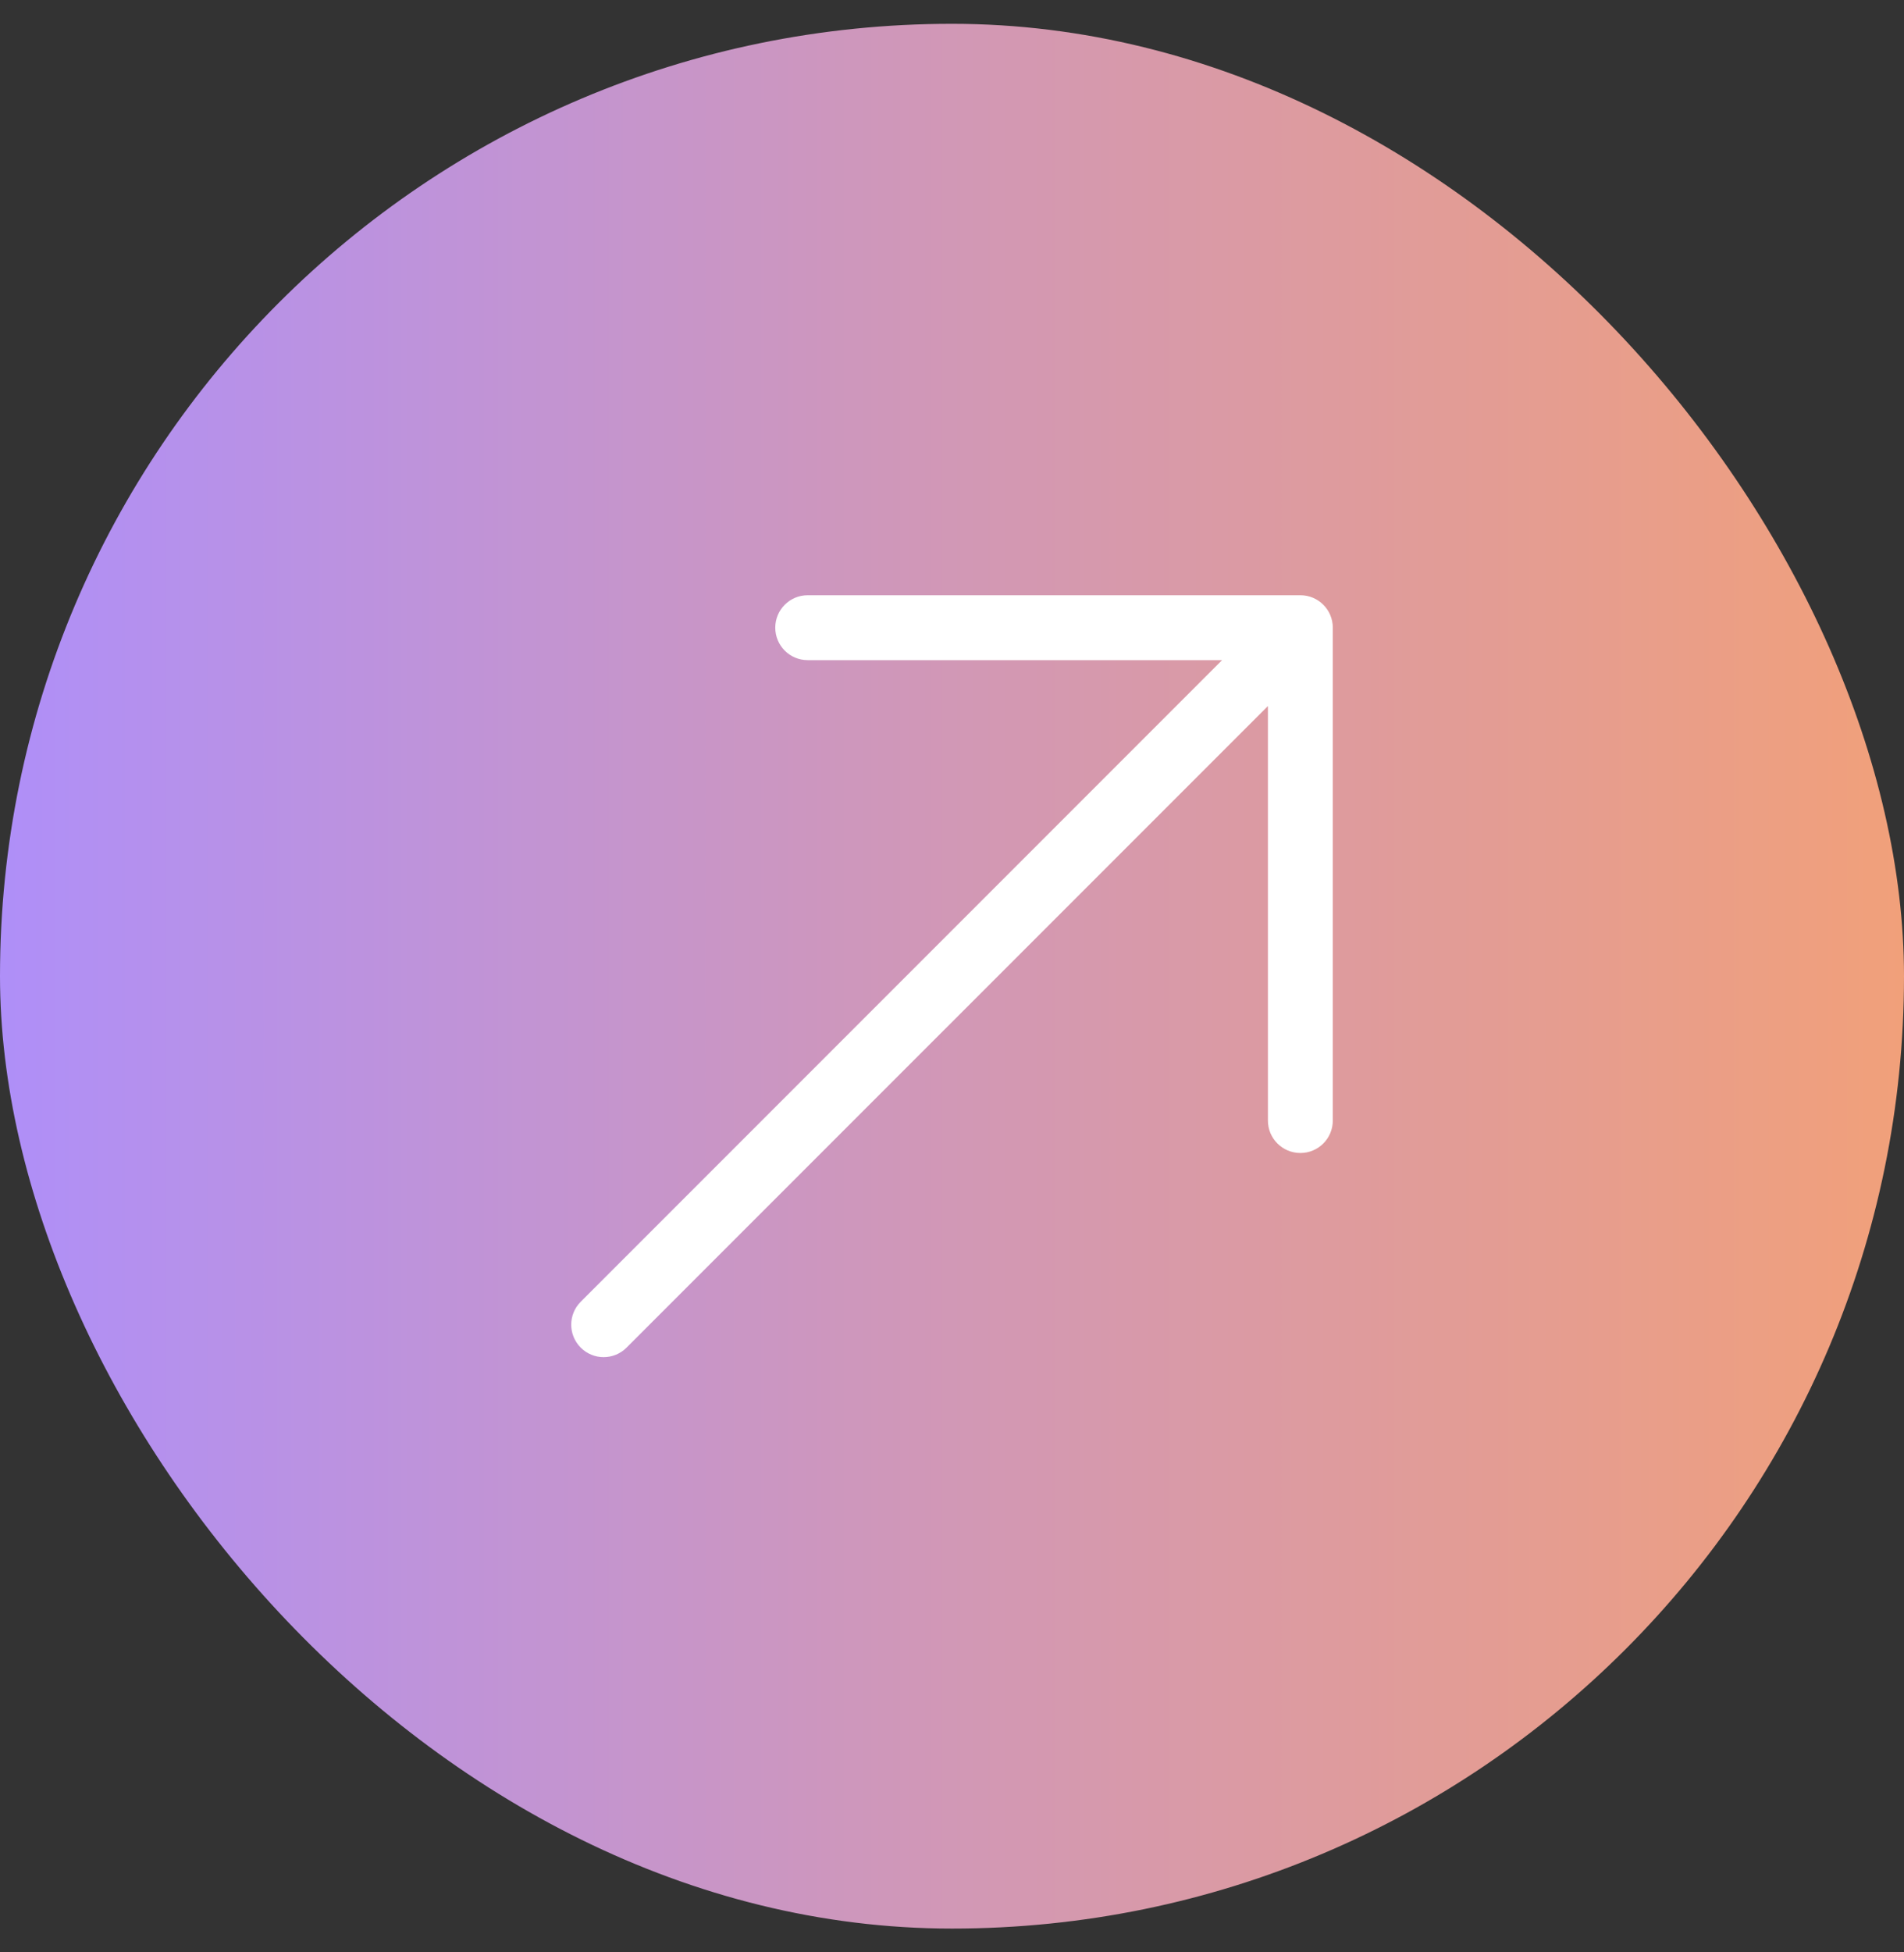 <svg width="40" height="41" viewBox="0 0 40 41" fill="none" xmlns="http://www.w3.org/2000/svg">
<rect x="0" y="0" width="40" height="41" fill="#333333" stroke="none"/>
<rect y="0.5" width="40" height="40" rx="20" fill="url(#paint0_linear_1364_642)"/>
<g clip-path="url(#clip0_1364_642)">
<path d="M28 13.181V23.532C28 23.908 27.695 24.213 27.319 24.213C26.942 24.213 26.637 23.908 26.637 23.532V14.827L13.163 28.3C13.03 28.433 12.856 28.5 12.681 28.5C12.507 28.5 12.333 28.433 12.2 28.3C11.934 28.034 11.934 27.603 12.2 27.337L25.674 13.863H16.968C16.592 13.863 16.287 13.558 16.287 13.181C16.287 12.805 16.592 12.5 16.968 12.5H27.319C27.695 12.5 28 12.805 28 13.181Z" fill="white"/>
</g>
<defs>
<linearGradient id="paint0_linear_1364_642" x1="0" y1="20.5" x2="40" y2="20.5" gradientUnits="userSpaceOnUse">
<stop stop-color="#AF8FF8"/>
<stop offset="0.465" stop-color="#CF97BA"/>
<stop offset="1" stop-color="#F1A07A"/>
</linearGradient>
<clipPath id="clip0_1364_642">
<rect width="16" height="16" fill="white" transform="translate(12 12.5)"/>
</clipPath>
</defs>
</svg>
